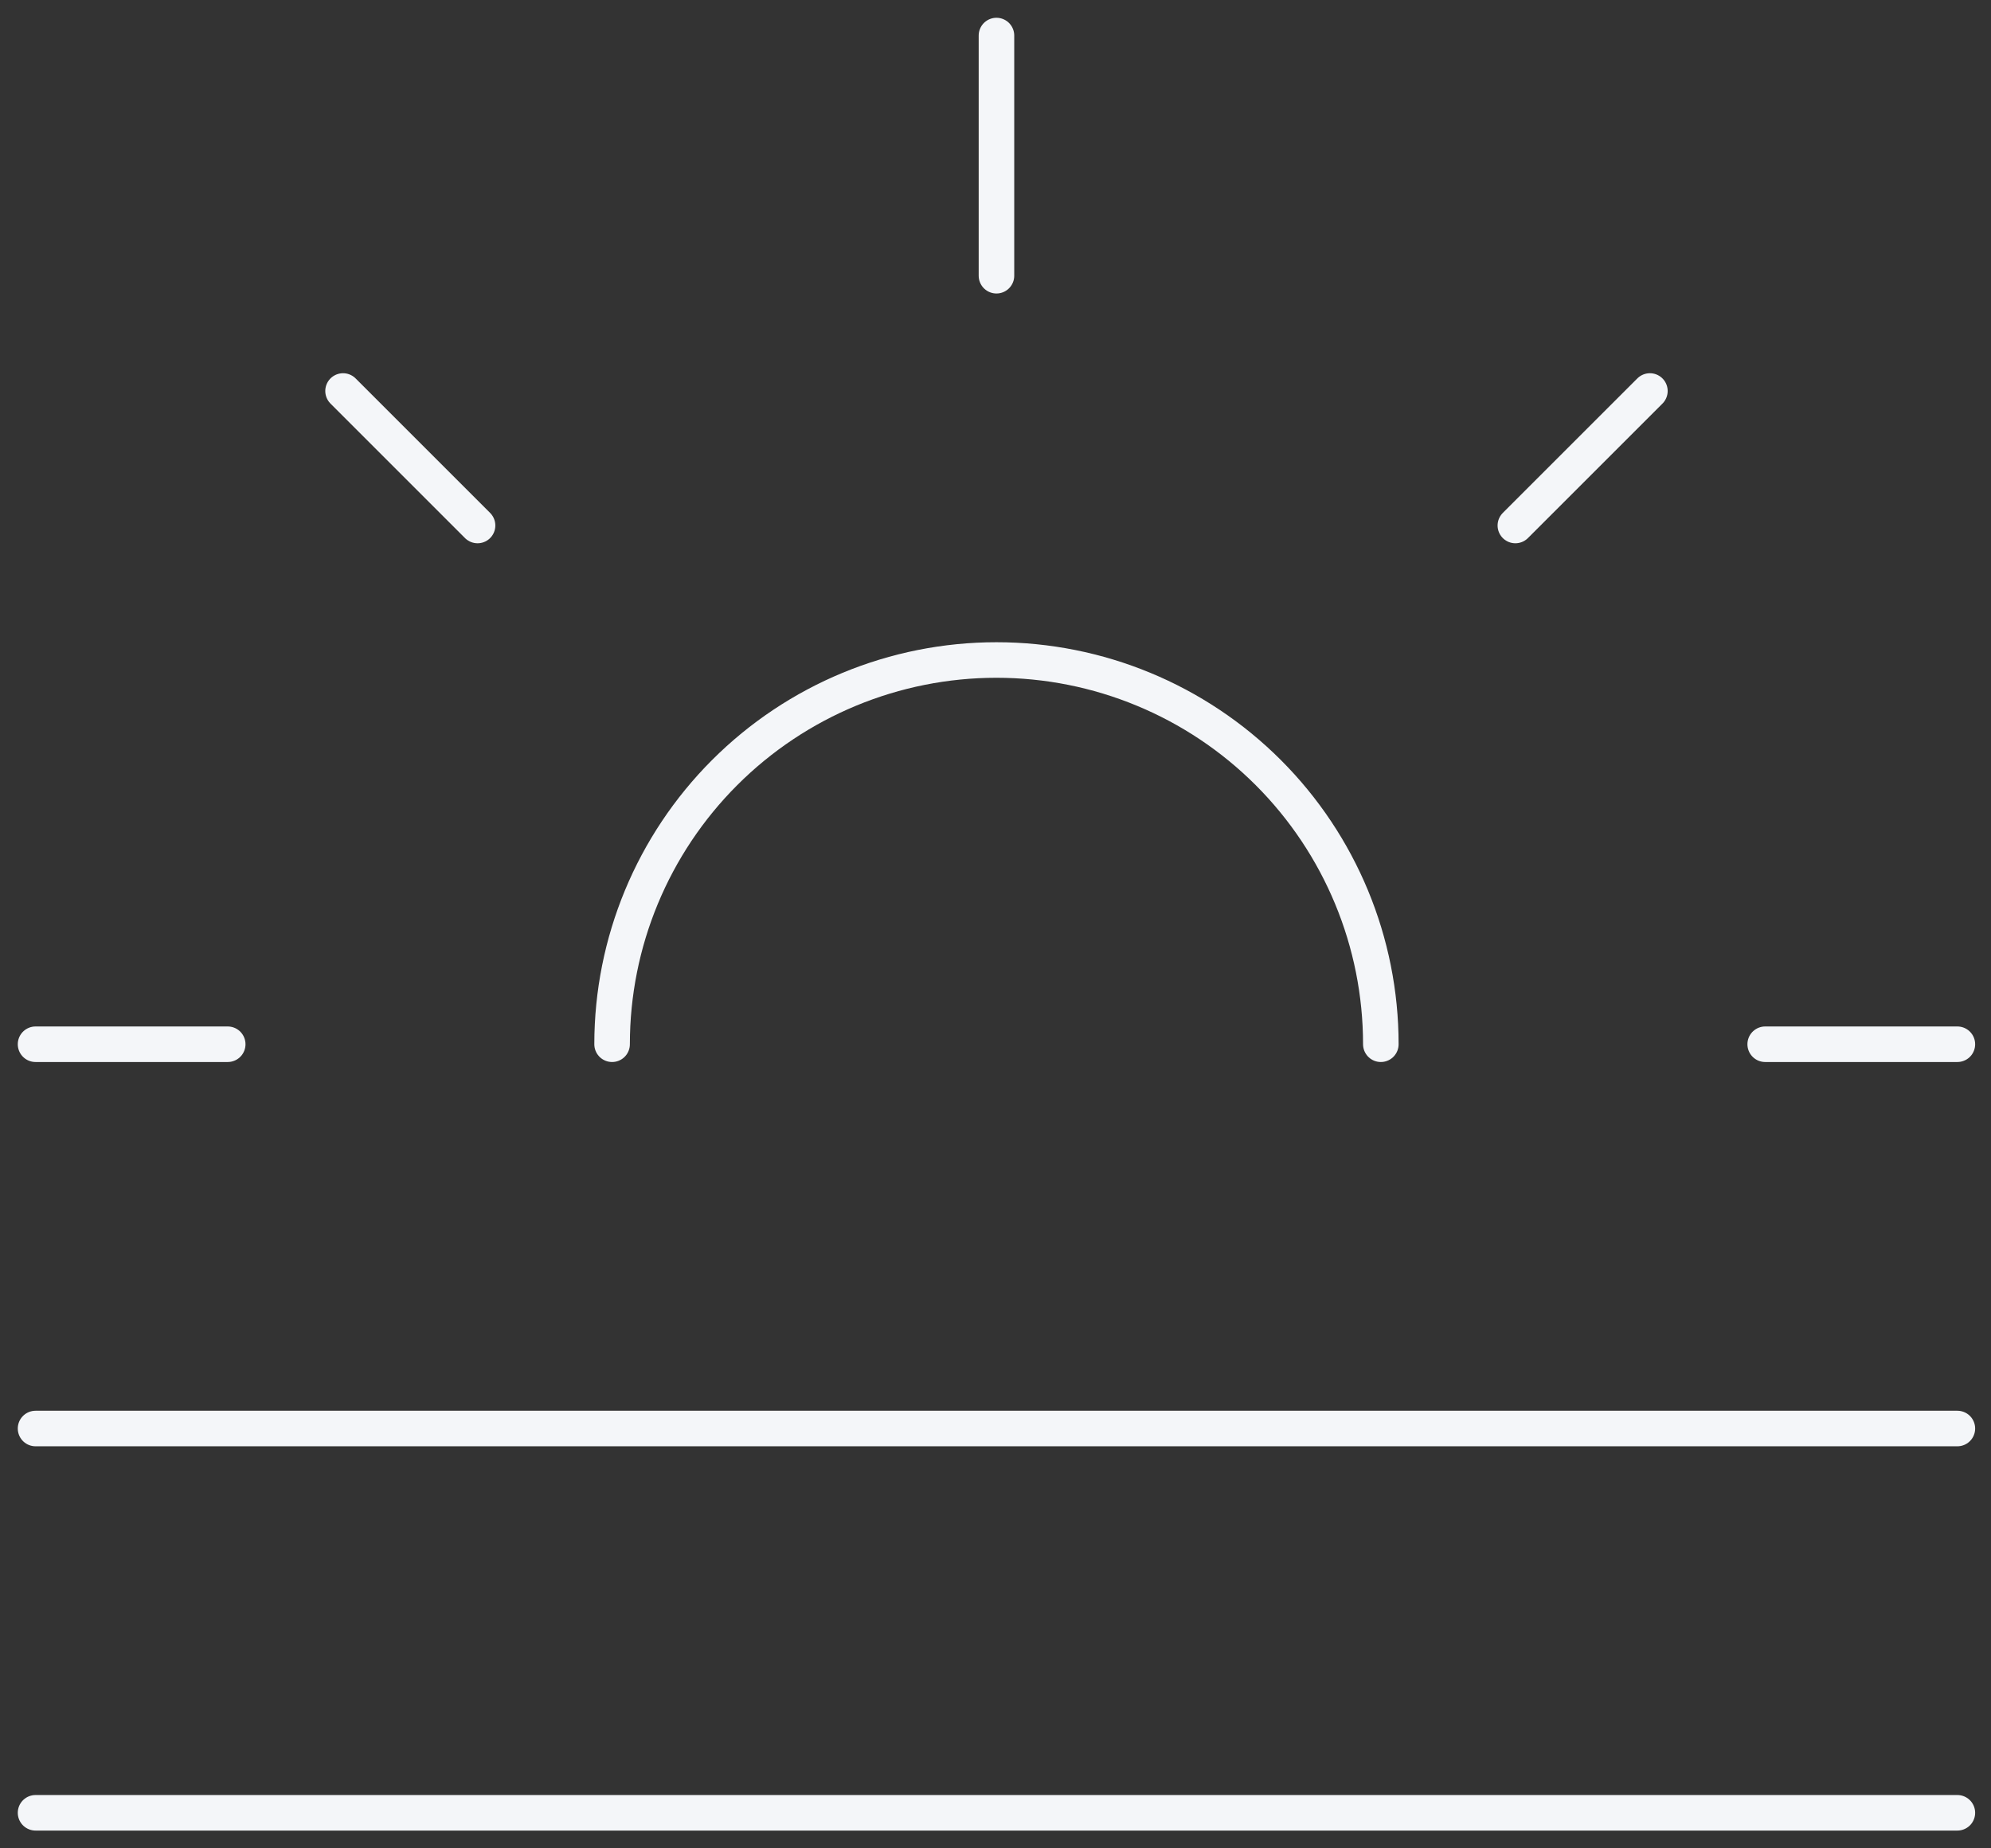 <svg xmlns="http://www.w3.org/2000/svg" width="56" height="52" viewBox="0 0 56 52" fill="none"><rect x="0" y="0" width="56" height="52" fill="#333333" stroke="none"/><path d="M9.649 11L13.432 14.784" stroke="#F4F6F9" stroke-linecap="round" stroke-linejoin="round"></path><path d="M1 29.378H6.405" stroke="#F4F6F9" stroke-linecap="round" stroke-linejoin="round"></path><path d="M49.649 29.378H55.054" stroke="#F4F6F9" stroke-linecap="round" stroke-linejoin="round"></path><path d="M42.622 14.784L46.406 11" stroke="#F4F6F9" stroke-linecap="round" stroke-linejoin="round"></path><path d="M55.054 40.189H1" stroke="#F4F6F9" stroke-linecap="round" stroke-linejoin="round"></path><path d="M55.054 51H1" stroke="#F4F6F9" stroke-linecap="round" stroke-linejoin="round"></path><path d="M38.838 29.378C38.838 26.511 37.699 23.762 35.671 21.734C33.644 19.707 30.894 18.568 28.027 18.568C25.16 18.568 22.41 19.707 20.383 21.734C18.355 23.762 17.216 26.511 17.216 29.378" stroke="#F4F6F9" stroke-linecap="round" stroke-linejoin="round"></path><path d="M28.027 7.757V1" stroke="#F4F6F9" stroke-linecap="round" stroke-linejoin="round"></path></svg>
